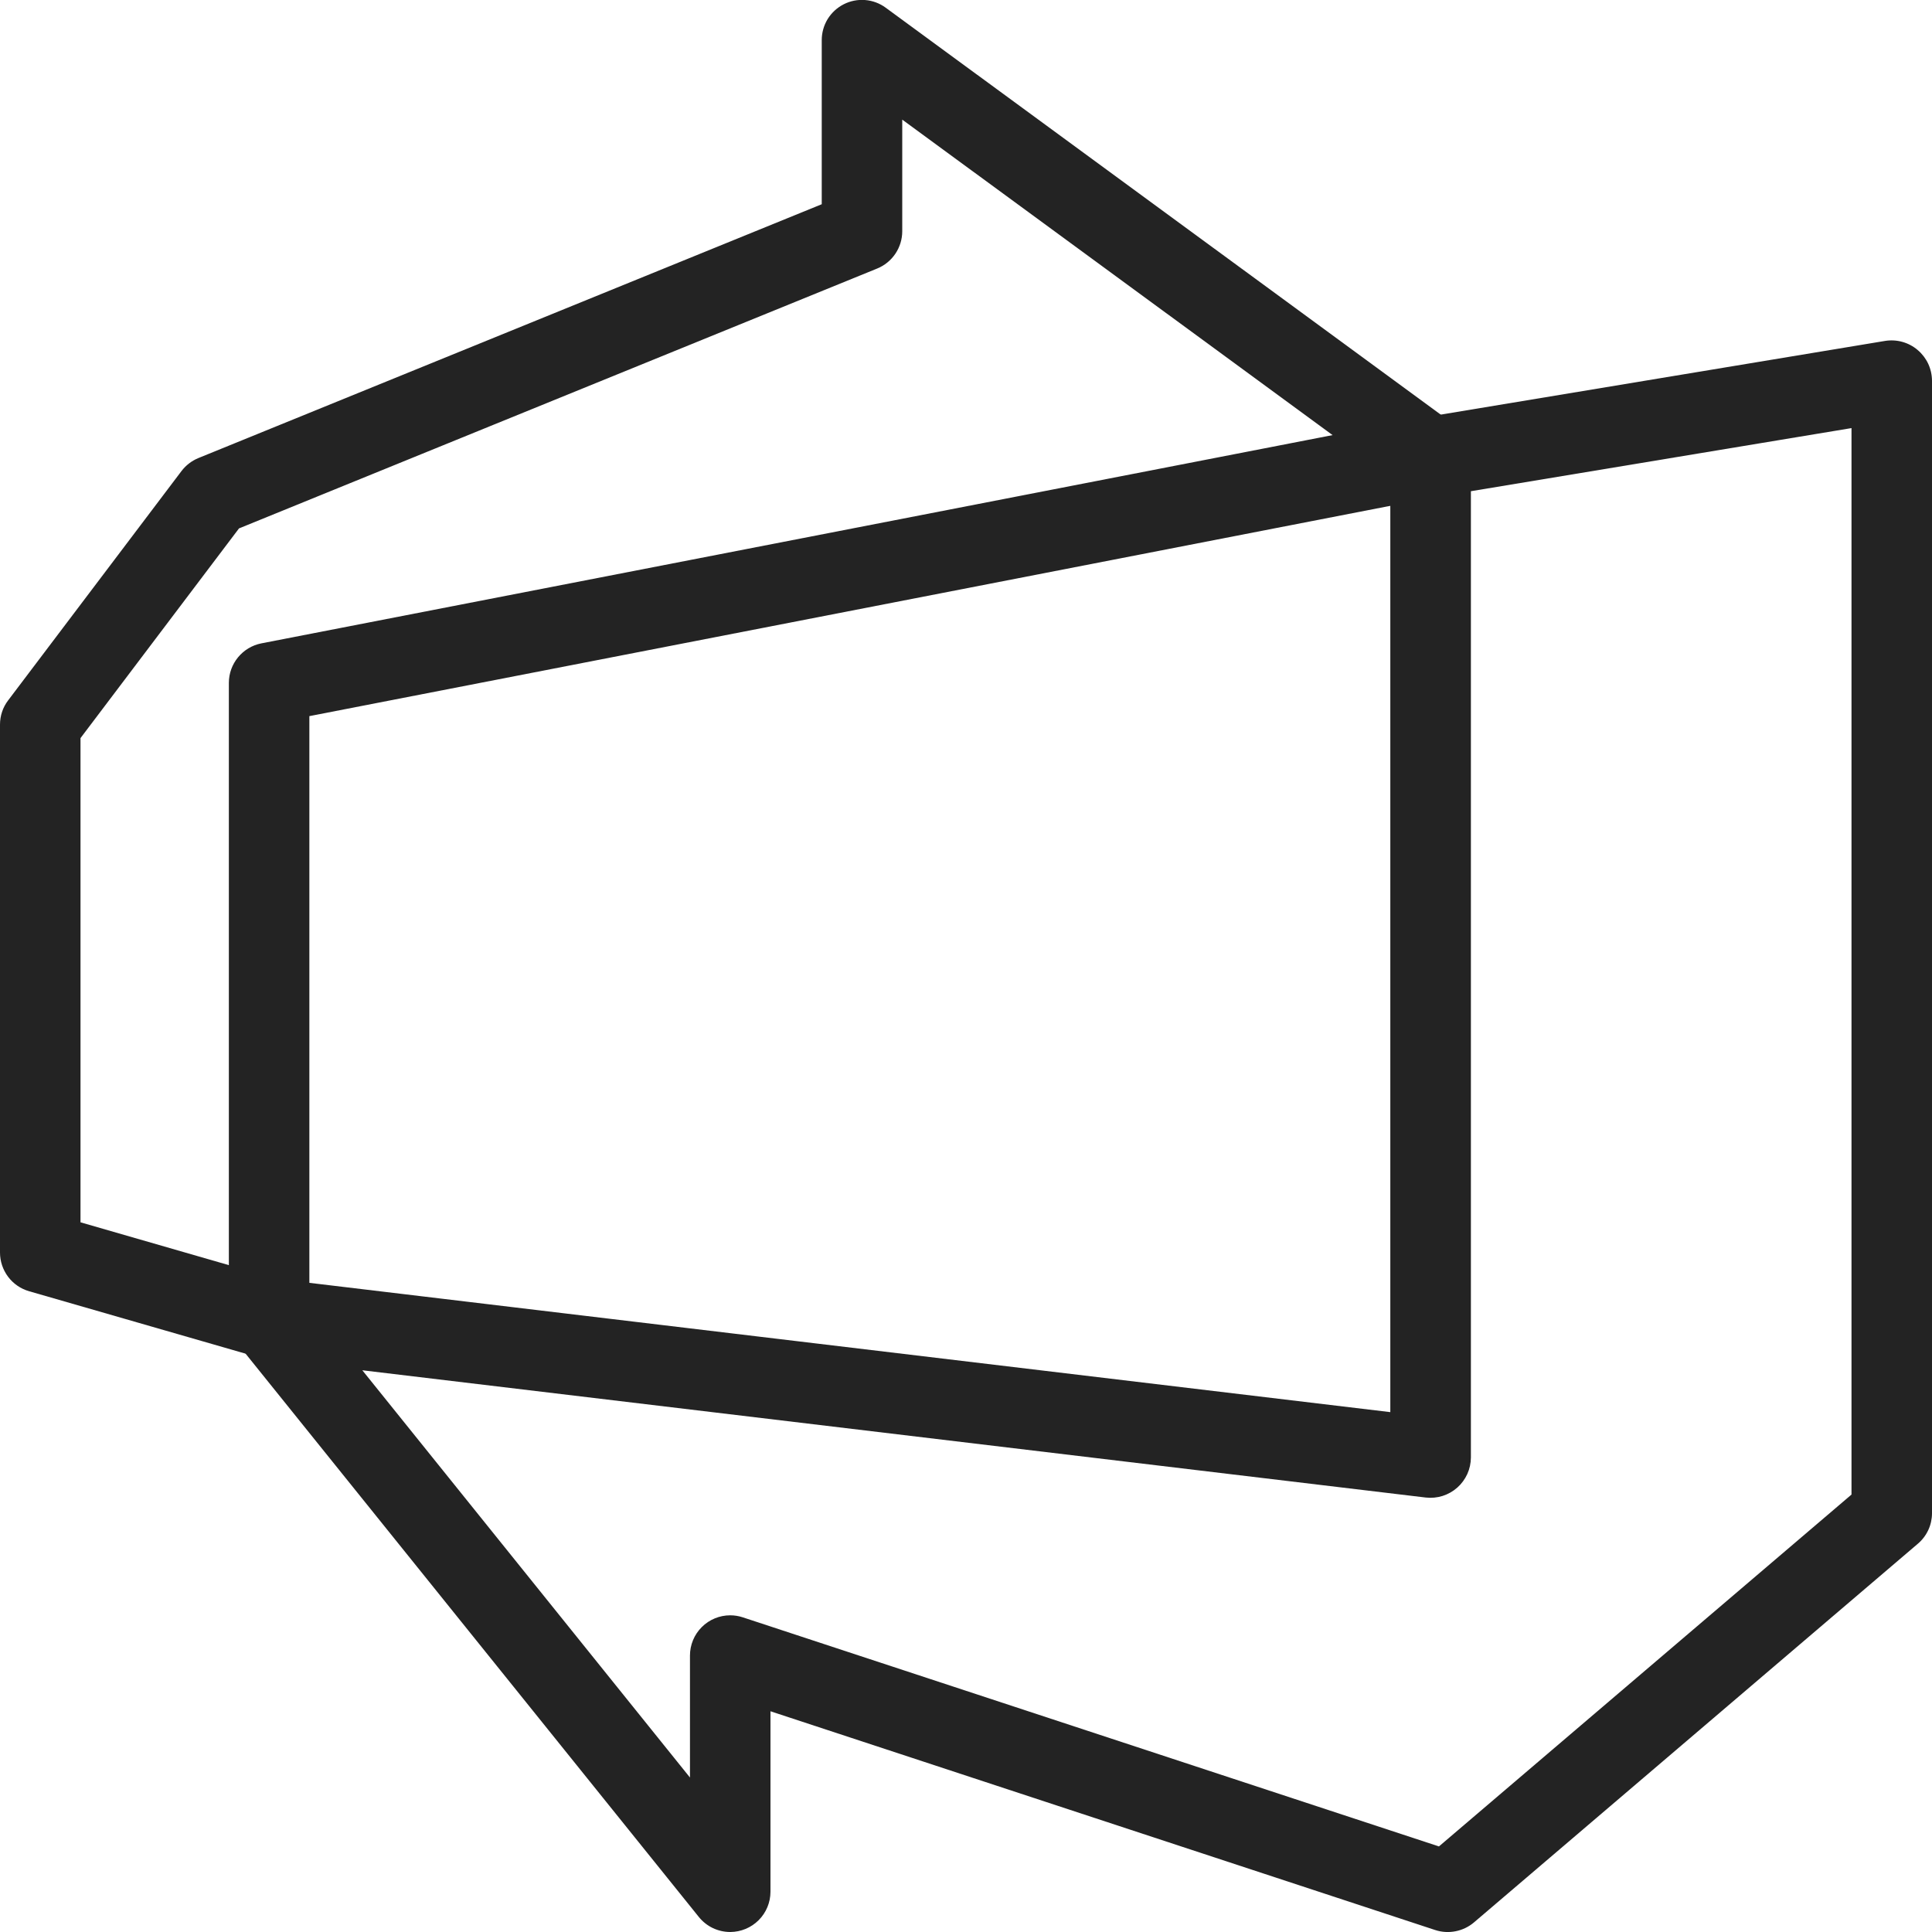 <svg width="48" height="48" viewBox="0 0 48 48" fill="none" xmlns="http://www.w3.org/2000/svg">
<g clip-path="url(#clip0_1682_34)">
<path d="M6.686 33.76C6.592 33.761 6.498 33.747 6.408 33.72L0.722 32.08C0.514 32.02 0.331 31.894 0.201 31.721C0.071 31.547 0 31.337 0 31.12L0 18.002C0 17.784 0.07 17.572 0.204 17.398L4.51 11.702C4.619 11.559 4.764 11.448 4.93 11.38L20.416 5.074V1C20.415 0.815 20.466 0.633 20.562 0.475C20.659 0.318 20.797 0.19 20.962 0.106C21.127 0.022 21.312 -0.014 21.496 0.001C21.68 0.016 21.857 0.082 22.006 0.192L36.132 10.548C36.287 10.664 36.405 10.822 36.472 11.004C36.54 11.186 36.553 11.383 36.51 11.572C36.468 11.761 36.371 11.934 36.233 12.069C36.095 12.205 35.92 12.297 35.73 12.336L7.686 17.792V32.76C7.686 33.025 7.581 33.28 7.393 33.467C7.206 33.655 6.951 33.76 6.686 33.76ZM2 30.368L5.686 31.432V16.966C5.686 16.488 6.026 16.076 6.494 15.984L33.108 10.81L22.416 2.972V5.746C22.416 5.945 22.356 6.139 22.245 6.304C22.134 6.469 21.976 6.597 21.792 6.672L5.938 13.128L2 18.338V30.368Z" fill="#232323"/>
<path d="M18.142 48C17.992 48 17.845 47.966 17.709 47.902C17.575 47.837 17.456 47.743 17.362 47.626L5.904 33.386C5.78 33.231 5.704 33.042 5.687 32.845C5.67 32.647 5.712 32.448 5.808 32.274C5.902 32.098 6.047 31.954 6.225 31.863C6.403 31.773 6.604 31.739 6.802 31.766L34.542 35.084V11.356C34.542 11.119 34.626 10.89 34.779 10.71C34.932 10.529 35.145 10.409 35.378 10.37L46.834 8.47C46.977 8.447 47.124 8.455 47.264 8.494C47.404 8.533 47.534 8.602 47.644 8.696C47.755 8.79 47.844 8.906 47.906 9.038C47.967 9.169 47.999 9.313 48 9.458V37.594C48 37.739 47.969 37.882 47.908 38.013C47.847 38.144 47.758 38.261 47.648 38.354L36.62 47.762C36.489 47.873 36.333 47.948 36.165 47.981C35.997 48.015 35.823 48.005 35.66 47.952L19.142 42.516V47C19.142 47.265 19.036 47.519 18.849 47.706C18.661 47.894 18.407 47.999 18.142 48ZM18.142 40.132C18.248 40.132 18.354 40.149 18.454 40.182L35.75 45.874L46 37.132V10.636L36.544 12.204V36.212C36.543 36.353 36.513 36.493 36.455 36.621C36.396 36.75 36.312 36.865 36.206 36.959C36.1 37.053 35.976 37.123 35.841 37.166C35.707 37.208 35.564 37.222 35.424 37.206L9.002 34.044L17.142 44.162V41.132C17.142 40.867 17.247 40.612 17.435 40.425C17.622 40.237 17.877 40.132 18.142 40.132Z" fill="#232323"/>
</g>
<defs>
<clipPath id="clip0_1682_34">
<rect width="48" height="48" fill="white"/>
</clipPath>
</defs>
</svg>
